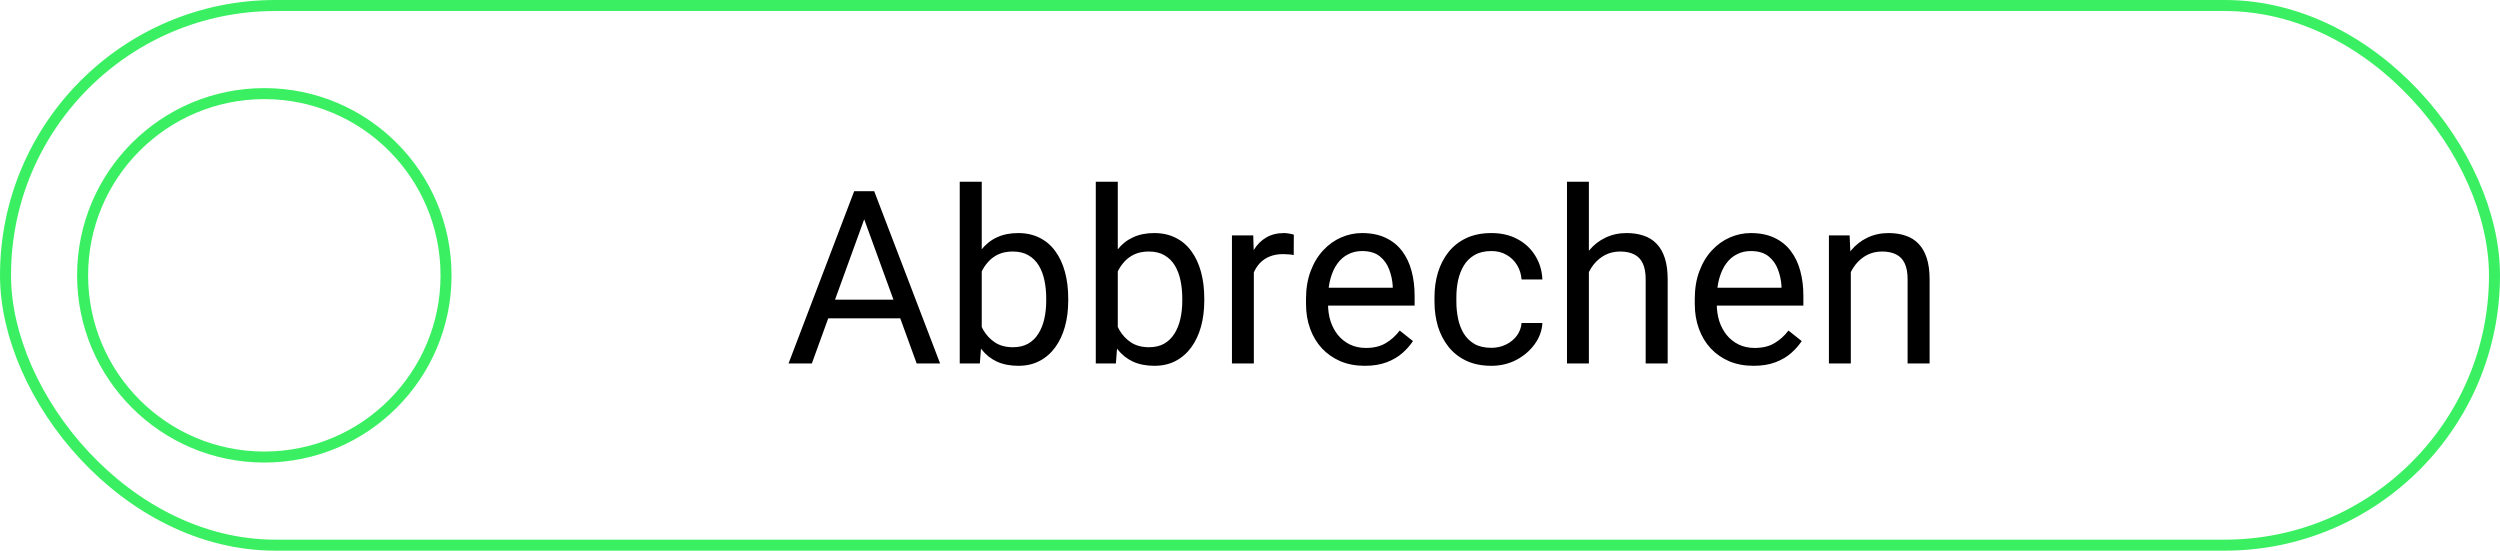 <svg width="227" height="50" viewBox="0 0 227 50" fill="none" xmlns="http://www.w3.org/2000/svg">
<rect x="0.5" y="0.5" width="226" height="49" rx="24.5" stroke="#3AF062"/>
<path d="M78.894 18.745L73.716 33H71.6L77.561 17.359H78.926L78.894 18.745ZM83.233 33L78.045 18.745L78.013 17.359H79.377L85.36 33H83.233ZM82.965 27.21V28.907H74.178V27.21H82.965ZM87.144 16.5H89.142V30.744L88.97 33H87.144V16.5ZM96.994 27.092V27.317C96.994 28.162 96.894 28.947 96.693 29.67C96.493 30.386 96.199 31.009 95.812 31.539C95.426 32.069 94.953 32.481 94.394 32.774C93.836 33.068 93.195 33.215 92.472 33.215C91.734 33.215 91.086 33.09 90.527 32.839C89.976 32.581 89.51 32.212 89.131 31.732C88.751 31.253 88.447 30.672 88.218 29.992C87.996 29.312 87.842 28.546 87.756 27.693V26.705C87.842 25.846 87.996 25.076 88.218 24.395C88.447 23.715 88.751 23.135 89.131 22.655C89.51 22.168 89.976 21.799 90.527 21.549C91.079 21.291 91.72 21.162 92.45 21.162C93.181 21.162 93.829 21.305 94.394 21.592C94.96 21.871 95.433 22.272 95.812 22.795C96.199 23.318 96.493 23.944 96.693 24.675C96.894 25.398 96.994 26.204 96.994 27.092ZM94.996 27.317V27.092C94.996 26.512 94.942 25.967 94.835 25.459C94.728 24.943 94.556 24.492 94.319 24.105C94.083 23.712 93.772 23.404 93.385 23.182C92.998 22.953 92.522 22.838 91.956 22.838C91.455 22.838 91.018 22.924 90.645 23.096C90.28 23.268 89.969 23.5 89.711 23.794C89.453 24.08 89.242 24.41 89.077 24.782C88.92 25.148 88.801 25.527 88.723 25.921V28.51C88.837 29.011 89.023 29.494 89.281 29.96C89.546 30.418 89.897 30.794 90.334 31.088C90.778 31.381 91.326 31.528 91.978 31.528C92.515 31.528 92.973 31.421 93.353 31.206C93.739 30.984 94.051 30.68 94.287 30.293C94.531 29.906 94.71 29.459 94.824 28.95C94.939 28.442 94.996 27.898 94.996 27.317ZM99.497 16.5H101.495V30.744L101.323 33H99.497V16.5ZM109.348 27.092V27.317C109.348 28.162 109.247 28.947 109.047 29.67C108.846 30.386 108.553 31.009 108.166 31.539C107.779 32.069 107.307 32.481 106.748 32.774C106.189 33.068 105.549 33.215 104.825 33.215C104.088 33.215 103.439 33.09 102.881 32.839C102.329 32.581 101.864 32.212 101.484 31.732C101.105 31.253 100.8 30.672 100.571 29.992C100.349 29.312 100.195 28.546 100.109 27.693V26.705C100.195 25.846 100.349 25.076 100.571 24.395C100.8 23.715 101.105 23.135 101.484 22.655C101.864 22.168 102.329 21.799 102.881 21.549C103.432 21.291 104.073 21.162 104.804 21.162C105.534 21.162 106.182 21.305 106.748 21.592C107.314 21.871 107.786 22.272 108.166 22.795C108.553 23.318 108.846 23.944 109.047 24.675C109.247 25.398 109.348 26.204 109.348 27.092ZM107.35 27.317V27.092C107.35 26.512 107.296 25.967 107.188 25.459C107.081 24.943 106.909 24.492 106.673 24.105C106.437 23.712 106.125 23.404 105.738 23.182C105.352 22.953 104.875 22.838 104.31 22.838C103.808 22.838 103.371 22.924 102.999 23.096C102.634 23.268 102.322 23.5 102.064 23.794C101.807 24.08 101.595 24.41 101.431 24.782C101.273 25.148 101.155 25.527 101.076 25.921V28.51C101.191 29.011 101.377 29.494 101.635 29.96C101.9 30.418 102.251 30.794 102.688 31.088C103.132 31.381 103.679 31.528 104.331 31.528C104.868 31.528 105.326 31.421 105.706 31.206C106.093 30.984 106.404 30.68 106.641 30.293C106.884 29.906 107.063 29.459 107.178 28.95C107.292 28.442 107.35 27.898 107.35 27.317ZM113.849 23.203V33H111.861V21.377H113.795L113.849 23.203ZM117.479 21.312L117.469 23.16C117.304 23.124 117.146 23.103 116.996 23.096C116.853 23.081 116.688 23.074 116.502 23.074C116.044 23.074 115.639 23.146 115.288 23.289C114.937 23.432 114.64 23.633 114.396 23.891C114.153 24.148 113.96 24.456 113.816 24.814C113.68 25.165 113.591 25.552 113.548 25.975L112.989 26.297C112.989 25.595 113.057 24.936 113.193 24.32C113.337 23.704 113.555 23.16 113.849 22.688C114.142 22.208 114.515 21.835 114.966 21.57C115.424 21.298 115.968 21.162 116.599 21.162C116.742 21.162 116.907 21.18 117.093 21.216C117.279 21.244 117.408 21.277 117.479 21.312ZM123.925 33.215C123.116 33.215 122.382 33.079 121.723 32.807C121.071 32.527 120.509 32.137 120.036 31.636C119.571 31.134 119.213 30.54 118.962 29.852C118.711 29.165 118.586 28.413 118.586 27.597V27.145C118.586 26.2 118.726 25.359 119.005 24.621C119.284 23.876 119.664 23.246 120.144 22.73C120.623 22.215 121.168 21.825 121.776 21.56C122.385 21.295 123.015 21.162 123.667 21.162C124.498 21.162 125.214 21.305 125.815 21.592C126.424 21.878 126.922 22.279 127.309 22.795C127.695 23.303 127.982 23.905 128.168 24.6C128.354 25.287 128.447 26.039 128.447 26.855V27.747H119.768V26.125H126.46V25.975C126.431 25.459 126.324 24.958 126.138 24.471C125.959 23.984 125.672 23.583 125.278 23.268C124.884 22.953 124.347 22.795 123.667 22.795C123.216 22.795 122.8 22.892 122.421 23.085C122.041 23.271 121.715 23.55 121.443 23.923C121.171 24.295 120.96 24.75 120.81 25.287C120.659 25.824 120.584 26.444 120.584 27.145V27.597C120.584 28.148 120.659 28.667 120.81 29.154C120.967 29.634 121.193 30.057 121.486 30.422C121.787 30.787 122.149 31.074 122.571 31.281C123.001 31.489 123.488 31.593 124.032 31.593C124.734 31.593 125.328 31.45 125.815 31.163C126.302 30.877 126.729 30.494 127.094 30.014L128.297 30.97C128.046 31.349 127.728 31.711 127.341 32.055C126.954 32.398 126.478 32.678 125.912 32.893C125.354 33.107 124.691 33.215 123.925 33.215ZM135.419 31.582C135.892 31.582 136.328 31.485 136.729 31.292C137.131 31.099 137.46 30.834 137.718 30.497C137.976 30.153 138.122 29.763 138.158 29.326H140.049C140.013 30.014 139.78 30.655 139.351 31.249C138.928 31.836 138.373 32.312 137.686 32.678C136.998 33.036 136.243 33.215 135.419 33.215C134.545 33.215 133.783 33.061 133.131 32.753C132.486 32.445 131.949 32.023 131.52 31.485C131.097 30.948 130.778 30.332 130.563 29.638C130.356 28.936 130.252 28.195 130.252 27.414V26.963C130.252 26.182 130.356 25.445 130.563 24.75C130.778 24.048 131.097 23.429 131.52 22.892C131.949 22.355 132.486 21.932 133.131 21.624C133.783 21.316 134.545 21.162 135.419 21.162C136.328 21.162 137.123 21.348 137.804 21.721C138.484 22.086 139.018 22.587 139.404 23.225C139.798 23.855 140.013 24.571 140.049 25.373H138.158C138.122 24.893 137.986 24.46 137.75 24.073C137.521 23.686 137.206 23.379 136.805 23.149C136.411 22.913 135.949 22.795 135.419 22.795C134.81 22.795 134.298 22.917 133.883 23.16C133.475 23.396 133.149 23.719 132.905 24.127C132.669 24.528 132.497 24.976 132.39 25.47C132.289 25.957 132.239 26.454 132.239 26.963V27.414C132.239 27.922 132.289 28.424 132.39 28.918C132.49 29.412 132.658 29.86 132.895 30.261C133.138 30.662 133.464 30.984 133.872 31.227C134.287 31.464 134.803 31.582 135.419 31.582ZM144.271 16.5V33H142.283V16.5H144.271ZM143.798 26.748L142.971 26.716C142.978 25.921 143.096 25.187 143.325 24.514C143.554 23.833 143.877 23.242 144.292 22.741C144.707 22.24 145.201 21.853 145.774 21.581C146.354 21.302 146.995 21.162 147.697 21.162C148.27 21.162 148.786 21.241 149.244 21.398C149.702 21.549 150.093 21.792 150.415 22.129C150.744 22.465 150.995 22.902 151.167 23.439C151.339 23.969 151.425 24.617 151.425 25.384V33H149.427V25.362C149.427 24.754 149.337 24.267 149.158 23.901C148.979 23.529 148.718 23.26 148.374 23.096C148.03 22.924 147.608 22.838 147.106 22.838C146.612 22.838 146.161 22.942 145.753 23.149C145.352 23.357 145.005 23.644 144.711 24.009C144.424 24.374 144.199 24.793 144.034 25.266C143.877 25.731 143.798 26.225 143.798 26.748ZM159.224 33.215C158.414 33.215 157.68 33.079 157.021 32.807C156.37 32.527 155.808 32.137 155.335 31.636C154.869 31.134 154.511 30.54 154.261 29.852C154.01 29.165 153.885 28.413 153.885 27.597V27.145C153.885 26.2 154.024 25.359 154.304 24.621C154.583 23.876 154.963 23.246 155.442 22.73C155.922 22.215 156.466 21.825 157.075 21.56C157.684 21.295 158.314 21.162 158.966 21.162C159.797 21.162 160.513 21.305 161.114 21.592C161.723 21.878 162.221 22.279 162.607 22.795C162.994 23.303 163.281 23.905 163.467 24.6C163.653 25.287 163.746 26.039 163.746 26.855V27.747H155.066V26.125H161.759V25.975C161.73 25.459 161.623 24.958 161.437 24.471C161.257 23.984 160.971 23.583 160.577 23.268C160.183 22.953 159.646 22.795 158.966 22.795C158.515 22.795 158.099 22.892 157.72 23.085C157.34 23.271 157.014 23.55 156.742 23.923C156.47 24.295 156.259 24.75 156.108 25.287C155.958 25.824 155.883 26.444 155.883 27.145V27.597C155.883 28.148 155.958 28.667 156.108 29.154C156.266 29.634 156.492 30.057 156.785 30.422C157.086 30.787 157.448 31.074 157.87 31.281C158.3 31.489 158.787 31.593 159.331 31.593C160.033 31.593 160.627 31.45 161.114 31.163C161.601 30.877 162.027 30.494 162.393 30.014L163.596 30.97C163.345 31.349 163.026 31.711 162.64 32.055C162.253 32.398 161.777 32.678 161.211 32.893C160.652 33.107 159.99 33.215 159.224 33.215ZM168.054 23.858V33H166.066V21.377H167.946L168.054 23.858ZM167.581 26.748L166.754 26.716C166.761 25.921 166.879 25.187 167.108 24.514C167.338 23.833 167.66 23.242 168.075 22.741C168.491 22.24 168.985 21.853 169.558 21.581C170.138 21.302 170.779 21.162 171.48 21.162C172.053 21.162 172.569 21.241 173.027 21.398C173.486 21.549 173.876 21.792 174.198 22.129C174.528 22.465 174.778 22.902 174.95 23.439C175.122 23.969 175.208 24.617 175.208 25.384V33H173.21V25.362C173.21 24.754 173.12 24.267 172.941 23.901C172.762 23.529 172.501 23.26 172.157 23.096C171.813 22.924 171.391 22.838 170.89 22.838C170.396 22.838 169.944 22.942 169.536 23.149C169.135 23.357 168.788 23.644 168.494 24.009C168.208 24.374 167.982 24.793 167.817 25.266C167.66 25.731 167.581 26.225 167.581 26.748Z" fill="black"/>
<path d="M40.5 25C40.5 34.113 33.113 41.5 24 41.5C14.887 41.5 7.5 34.113 7.5 25C7.5 15.887 14.887 8.5 24 8.5C33.113 8.5 40.5 15.887 40.5 25Z" stroke="#3AF062"/>
</svg>
